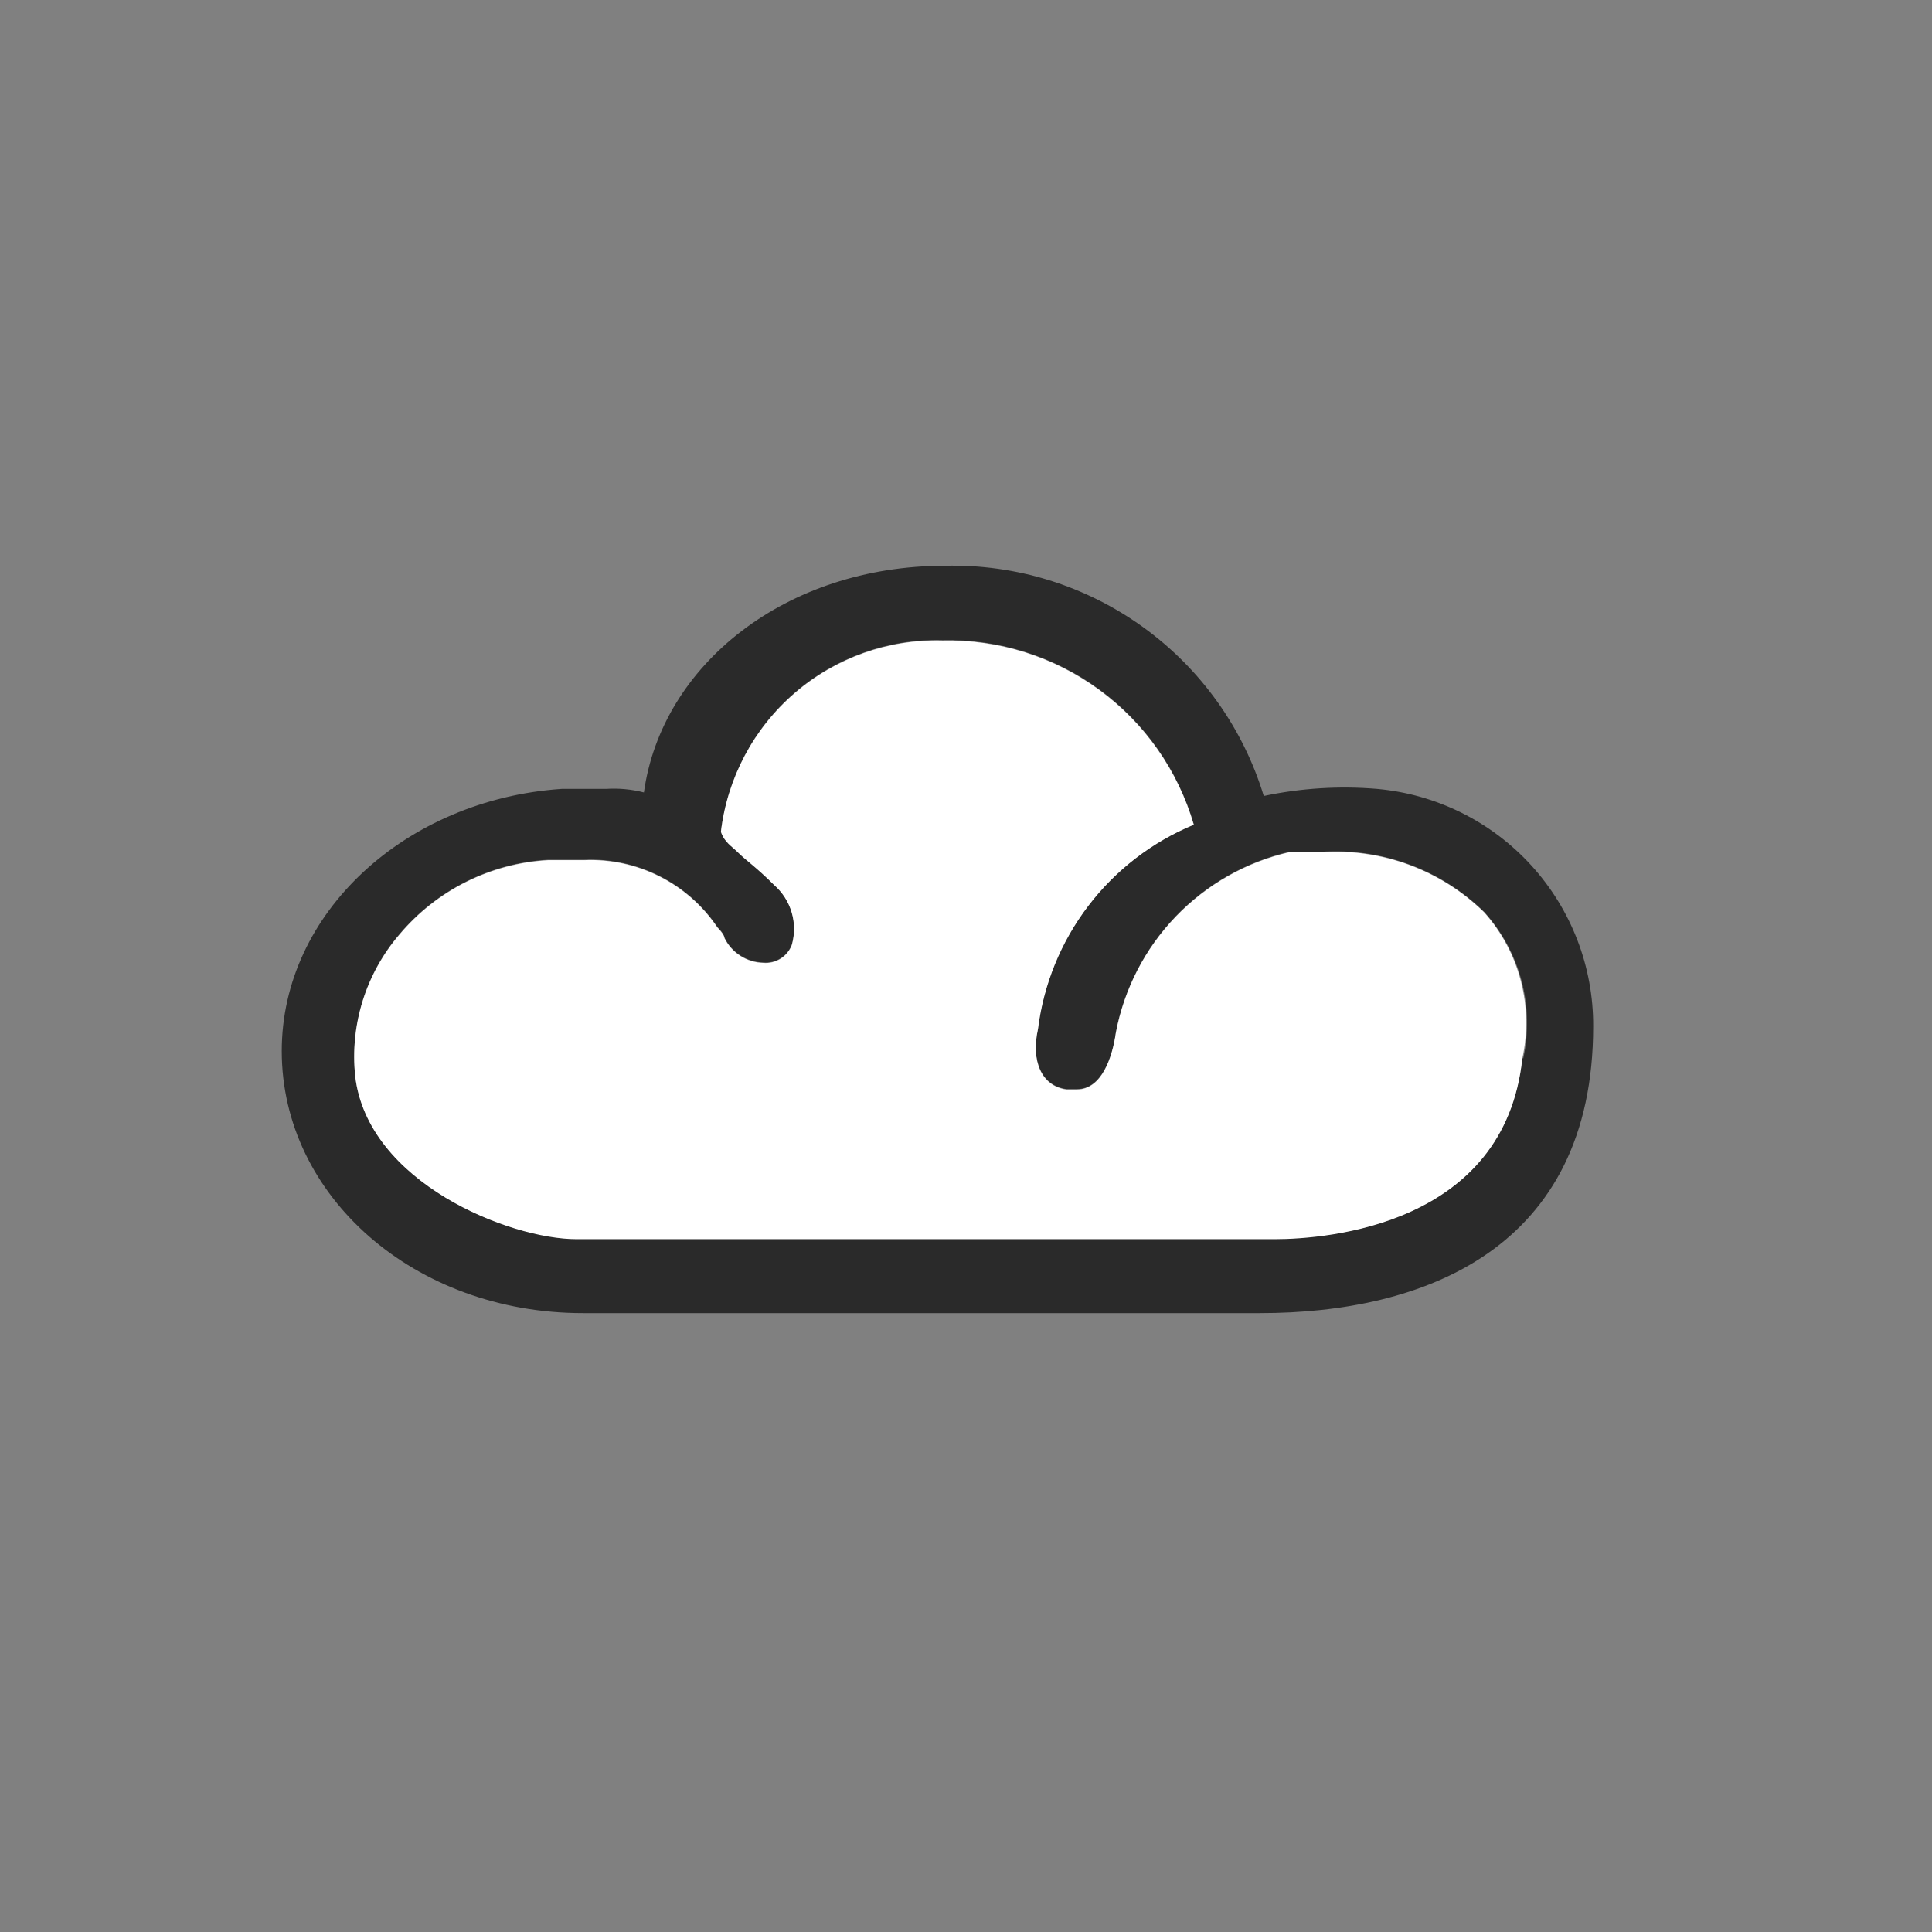 <svg width="48" height="48" viewBox="0 0 48 48" fill="none" xmlns="http://www.w3.org/2000/svg"><rect x="0" y="0" width="48" height="48" fill="#808080" stroke="none"/><path d="M34.214 19.6C33.272 19.521 32.323 19.58 31.398 19.776C30.884 18.088 29.832 16.615 28.401 15.582C26.971 14.549 25.242 14.013 23.478 14.056C19.518 14.056 16.438 16.52 15.998 19.688C15.689 19.609 15.37 19.579 15.052 19.6H13.952C10.08 19.864 7 22.68 7 26.112C7 29.72 10.3 32.624 14.48 32.624H31.31C35.358 32.624 39.582 31.04 39.582 25.496C39.588 24.02 39.04 22.595 38.046 21.503C37.052 20.411 35.684 19.732 34.214 19.6ZM37.822 26.288C37.382 30.424 32.982 30.776 31.662 30.776H14.326C12.654 30.776 9.134 29.368 8.826 26.728C8.76 26.097 8.823 25.46 9.012 24.854C9.202 24.249 9.512 23.689 9.926 23.208C10.383 22.664 10.947 22.219 11.583 21.901C12.218 21.584 12.912 21.399 13.622 21.36H14.524C15.171 21.334 15.814 21.474 16.392 21.767C16.969 22.059 17.462 22.495 17.824 23.032C17.824 23.032 18 23.208 18 23.296C18.089 23.478 18.227 23.631 18.397 23.74C18.568 23.849 18.766 23.908 18.968 23.912C19.117 23.924 19.266 23.888 19.393 23.809C19.52 23.73 19.618 23.611 19.672 23.472C19.748 23.207 19.748 22.925 19.67 22.66C19.592 22.395 19.44 22.158 19.232 21.976C18.792 21.536 18.528 21.36 18.352 21.184C18.176 21.008 18 20.92 17.912 20.656C18.071 19.32 18.723 18.093 19.741 17.213C20.758 16.334 22.068 15.867 23.412 15.904C24.812 15.872 26.183 16.303 27.313 17.131C28.443 17.958 29.268 19.136 29.66 20.48C28.623 20.909 27.718 21.605 27.038 22.498C26.358 23.391 25.926 24.448 25.788 25.562C25.612 26.354 25.876 26.97 26.492 27.058H26.756C27.372 27.058 27.636 26.266 27.724 25.65C27.929 24.564 28.446 23.561 29.212 22.764C29.977 21.967 30.959 21.41 32.036 21.162H32.828C33.57 21.112 34.314 21.22 35.012 21.477C35.709 21.735 36.345 22.138 36.876 22.658C37.316 23.144 37.633 23.728 37.801 24.361C37.97 24.994 37.984 25.659 37.844 26.299L37.822 26.288Z" fill="#2A2A2A"/><path d="M37.821 26.299C37.381 30.435 32.981 30.787 31.661 30.787H14.325C12.653 30.787 9.133 29.379 8.825 26.739C8.759 26.108 8.823 25.471 9.012 24.865C9.201 24.26 9.512 23.7 9.925 23.219C10.383 22.675 10.946 22.23 11.582 21.912C12.218 21.595 12.912 21.41 13.621 21.371H14.523C15.17 21.345 15.813 21.485 16.391 21.778C16.969 22.07 17.462 22.506 17.823 23.043C17.823 23.043 17.999 23.219 17.999 23.307C18.088 23.489 18.226 23.642 18.397 23.751C18.567 23.86 18.765 23.919 18.967 23.923C19.116 23.936 19.266 23.899 19.393 23.82C19.52 23.741 19.617 23.622 19.671 23.483C19.748 23.218 19.747 22.936 19.669 22.671C19.591 22.406 19.439 22.169 19.231 21.987C18.791 21.547 18.527 21.371 18.351 21.195C18.175 21.019 17.999 20.931 17.911 20.667C18.07 19.331 18.722 18.104 19.74 17.224C20.758 16.345 22.067 15.878 23.411 15.915C24.811 15.883 26.183 16.314 27.312 17.142C28.442 17.969 29.267 19.147 29.659 20.491C28.622 20.92 27.718 21.616 27.037 22.509C26.357 23.402 25.926 24.459 25.787 25.573C25.611 26.365 25.875 26.981 26.491 27.069H26.755C27.371 27.069 27.635 26.277 27.723 25.661C27.928 24.575 28.445 23.572 29.211 22.775C29.977 21.978 30.958 21.421 32.035 21.173H32.827C33.569 21.123 34.314 21.231 35.011 21.488C35.709 21.746 36.344 22.149 36.875 22.669C37.755 23.657 38.105 25.007 37.821 26.299Z" fill="white"/></svg>